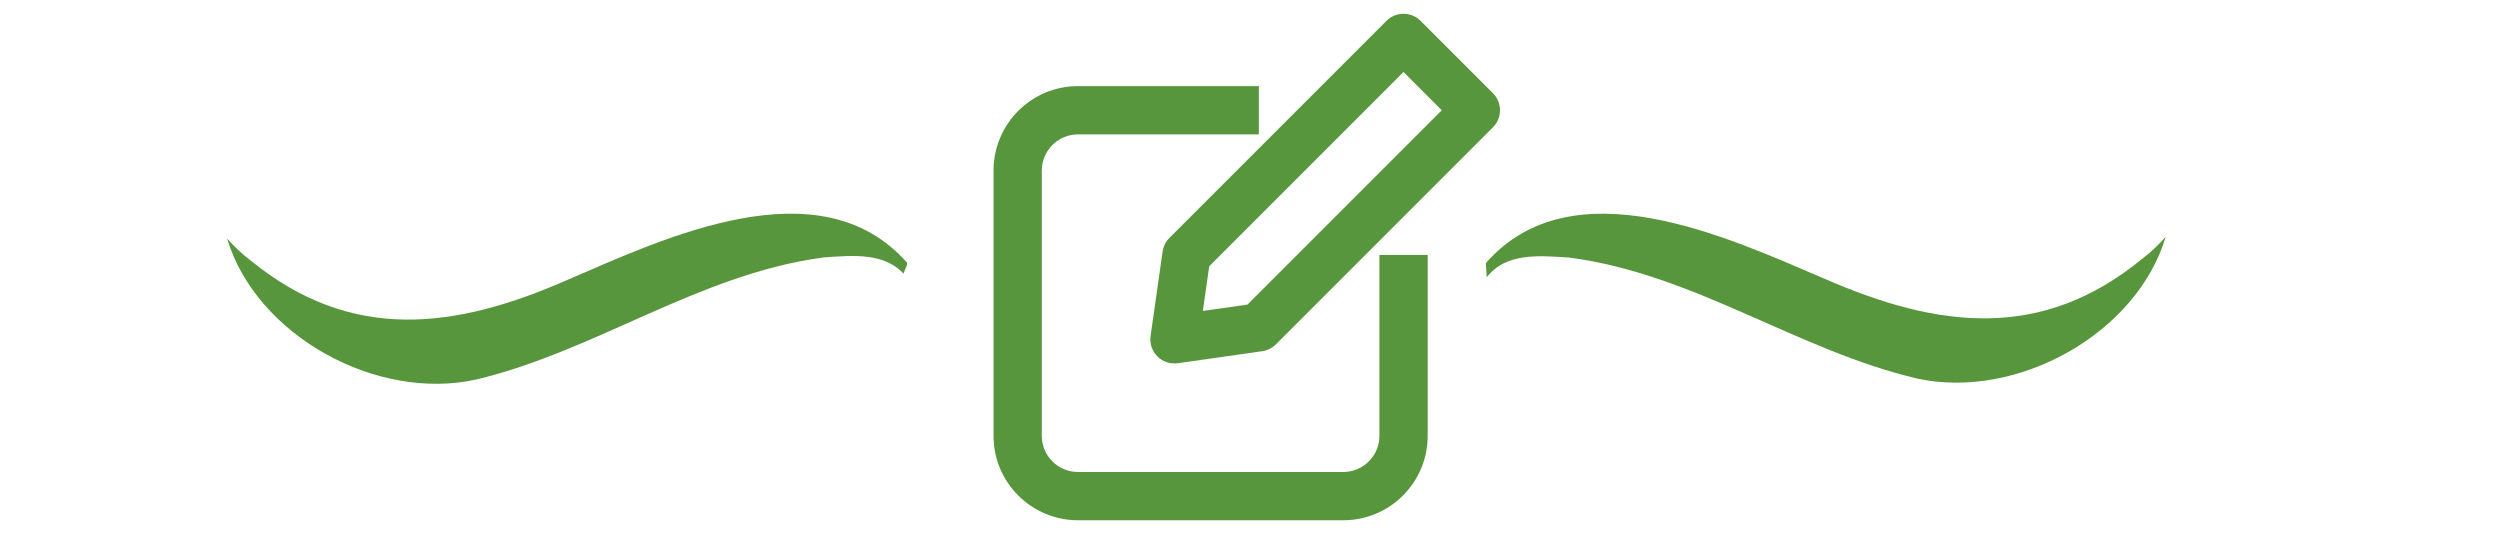 <?xml version="1.0" encoding="UTF-8"?> <svg xmlns="http://www.w3.org/2000/svg" xmlns:xlink="http://www.w3.org/1999/xlink" width="181" zoomAndPan="magnify" viewBox="0 0 135.75 30" height="40" preserveAspectRatio="xMidYMid meet" version="1.0"><defs><clipPath id="c5fa3ef1e8"><path d="M 80 11 L 118 11 L 118 21 L 80 21 Z M 80 11 " clip-rule="nonzero"></path></clipPath><clipPath id="a1cdd696b8"><path d="M 111.488 -1.898 L 119.555 17.586 L 87.305 30.938 L 79.238 11.453 Z M 111.488 -1.898 " clip-rule="nonzero"></path></clipPath><clipPath id="5df14622f2"><path d="M 111.488 -1.898 L 119.555 17.586 L 87.305 30.938 L 79.238 11.453 Z M 111.488 -1.898 " clip-rule="nonzero"></path></clipPath><clipPath id="70f4376617"><path d="M 12 11 L 50 11 L 50 21 L 12 21 Z M 12 11 " clip-rule="nonzero"></path></clipPath><clipPath id="64426fee55"><path d="M 50.496 11.348 L 42.492 30.859 L 10.203 17.613 L 18.203 -1.898 Z M 50.496 11.348 " clip-rule="nonzero"></path></clipPath><clipPath id="b0a6e5a9e2"><path d="M 18.395 -1.82 L 10.391 17.691 L 42.684 30.938 L 50.684 11.426 Z M 18.395 -1.82 " clip-rule="nonzero"></path></clipPath><clipPath id="af824b9c61"><path d="M 62 0.617 L 81.582 0.617 L 81.582 20 L 62 20 Z M 62 0.617 " clip-rule="nonzero"></path></clipPath><clipPath id="1724214a81"><path d="M 53.949 4 L 78 4 L 78 28.25 L 53.949 28.25 Z M 53.949 4 " clip-rule="nonzero"></path></clipPath></defs><g clip-path="url(#c5fa3ef1e8)"><g clip-path="url(#a1cdd696b8)"><g clip-path="url(#5df14622f2)"><path fill="#57963c" d="M 80.68 14.289 C 85.391 8.906 93.863 12.918 99.047 15.125 C 105.242 17.836 110.875 18.539 116.348 14.031 C 116.758 13.73 117.234 13.27 117.598 12.855 C 116.035 18.117 109.527 21.734 104.098 20.555 C 97.594 19.027 92.004 14.875 85.227 13.988 C 83.582 13.879 81.773 13.703 80.73 15.059 " fill-opacity="1" fill-rule="nonzero"></path></g></g></g><g clip-path="url(#70f4376617)"><g clip-path="url(#64426fee55)"><g clip-path="url(#b0a6e5a9e2)"><path fill="#57963c" d="M 49.254 14.266 C 44.523 8.898 36.066 12.941 30.891 15.164 C 24.703 17.895 19.074 18.617 13.586 14.125 C 13.176 13.824 12.699 13.367 12.332 12.953 C 13.91 18.211 20.434 21.809 25.855 20.609 C 32.359 19.059 37.934 14.891 44.707 13.98 C 46.352 13.863 48.16 13.684 49.207 15.035 " fill-opacity="1" fill-rule="nonzero"></path></g></g></g><g clip-path="url(#af824b9c61)"><path fill="#57963c" d="M 75.285 1.133 C 75.797 0.621 76.629 0.621 77.137 1.133 L 81.066 5.062 C 81.578 5.574 81.578 6.402 81.066 6.914 L 69.281 18.699 C 69.082 18.898 68.82 19.031 68.539 19.07 L 63.957 19.723 C 63.551 19.781 63.137 19.645 62.848 19.355 C 62.555 19.062 62.418 18.652 62.477 18.242 L 63.129 13.66 C 63.172 13.379 63.301 13.117 63.5 12.918 Z M 65.66 14.461 L 65.316 16.883 L 67.738 16.539 L 78.289 5.988 L 76.211 3.91 Z M 65.66 14.461 " fill-opacity="1" fill-rule="evenodd"></path></g><g clip-path="url(#1724214a81)"><path fill="#57963c" d="M 58.535 7.297 C 57.449 7.297 56.57 8.176 56.57 9.262 L 56.57 23.668 C 56.57 24.75 57.449 25.629 58.535 25.629 L 72.938 25.629 C 74.023 25.629 74.902 24.75 74.902 23.668 L 74.902 13.844 L 77.523 13.844 L 77.523 23.668 C 77.523 26.199 75.469 28.25 72.938 28.25 L 58.535 28.25 C 56.004 28.25 53.949 26.199 53.949 23.668 L 53.949 9.262 C 53.949 6.73 56.004 4.676 58.535 4.676 L 68.355 4.676 L 68.355 7.297 Z M 58.535 7.297 " fill-opacity="1" fill-rule="evenodd"></path></g></svg> 